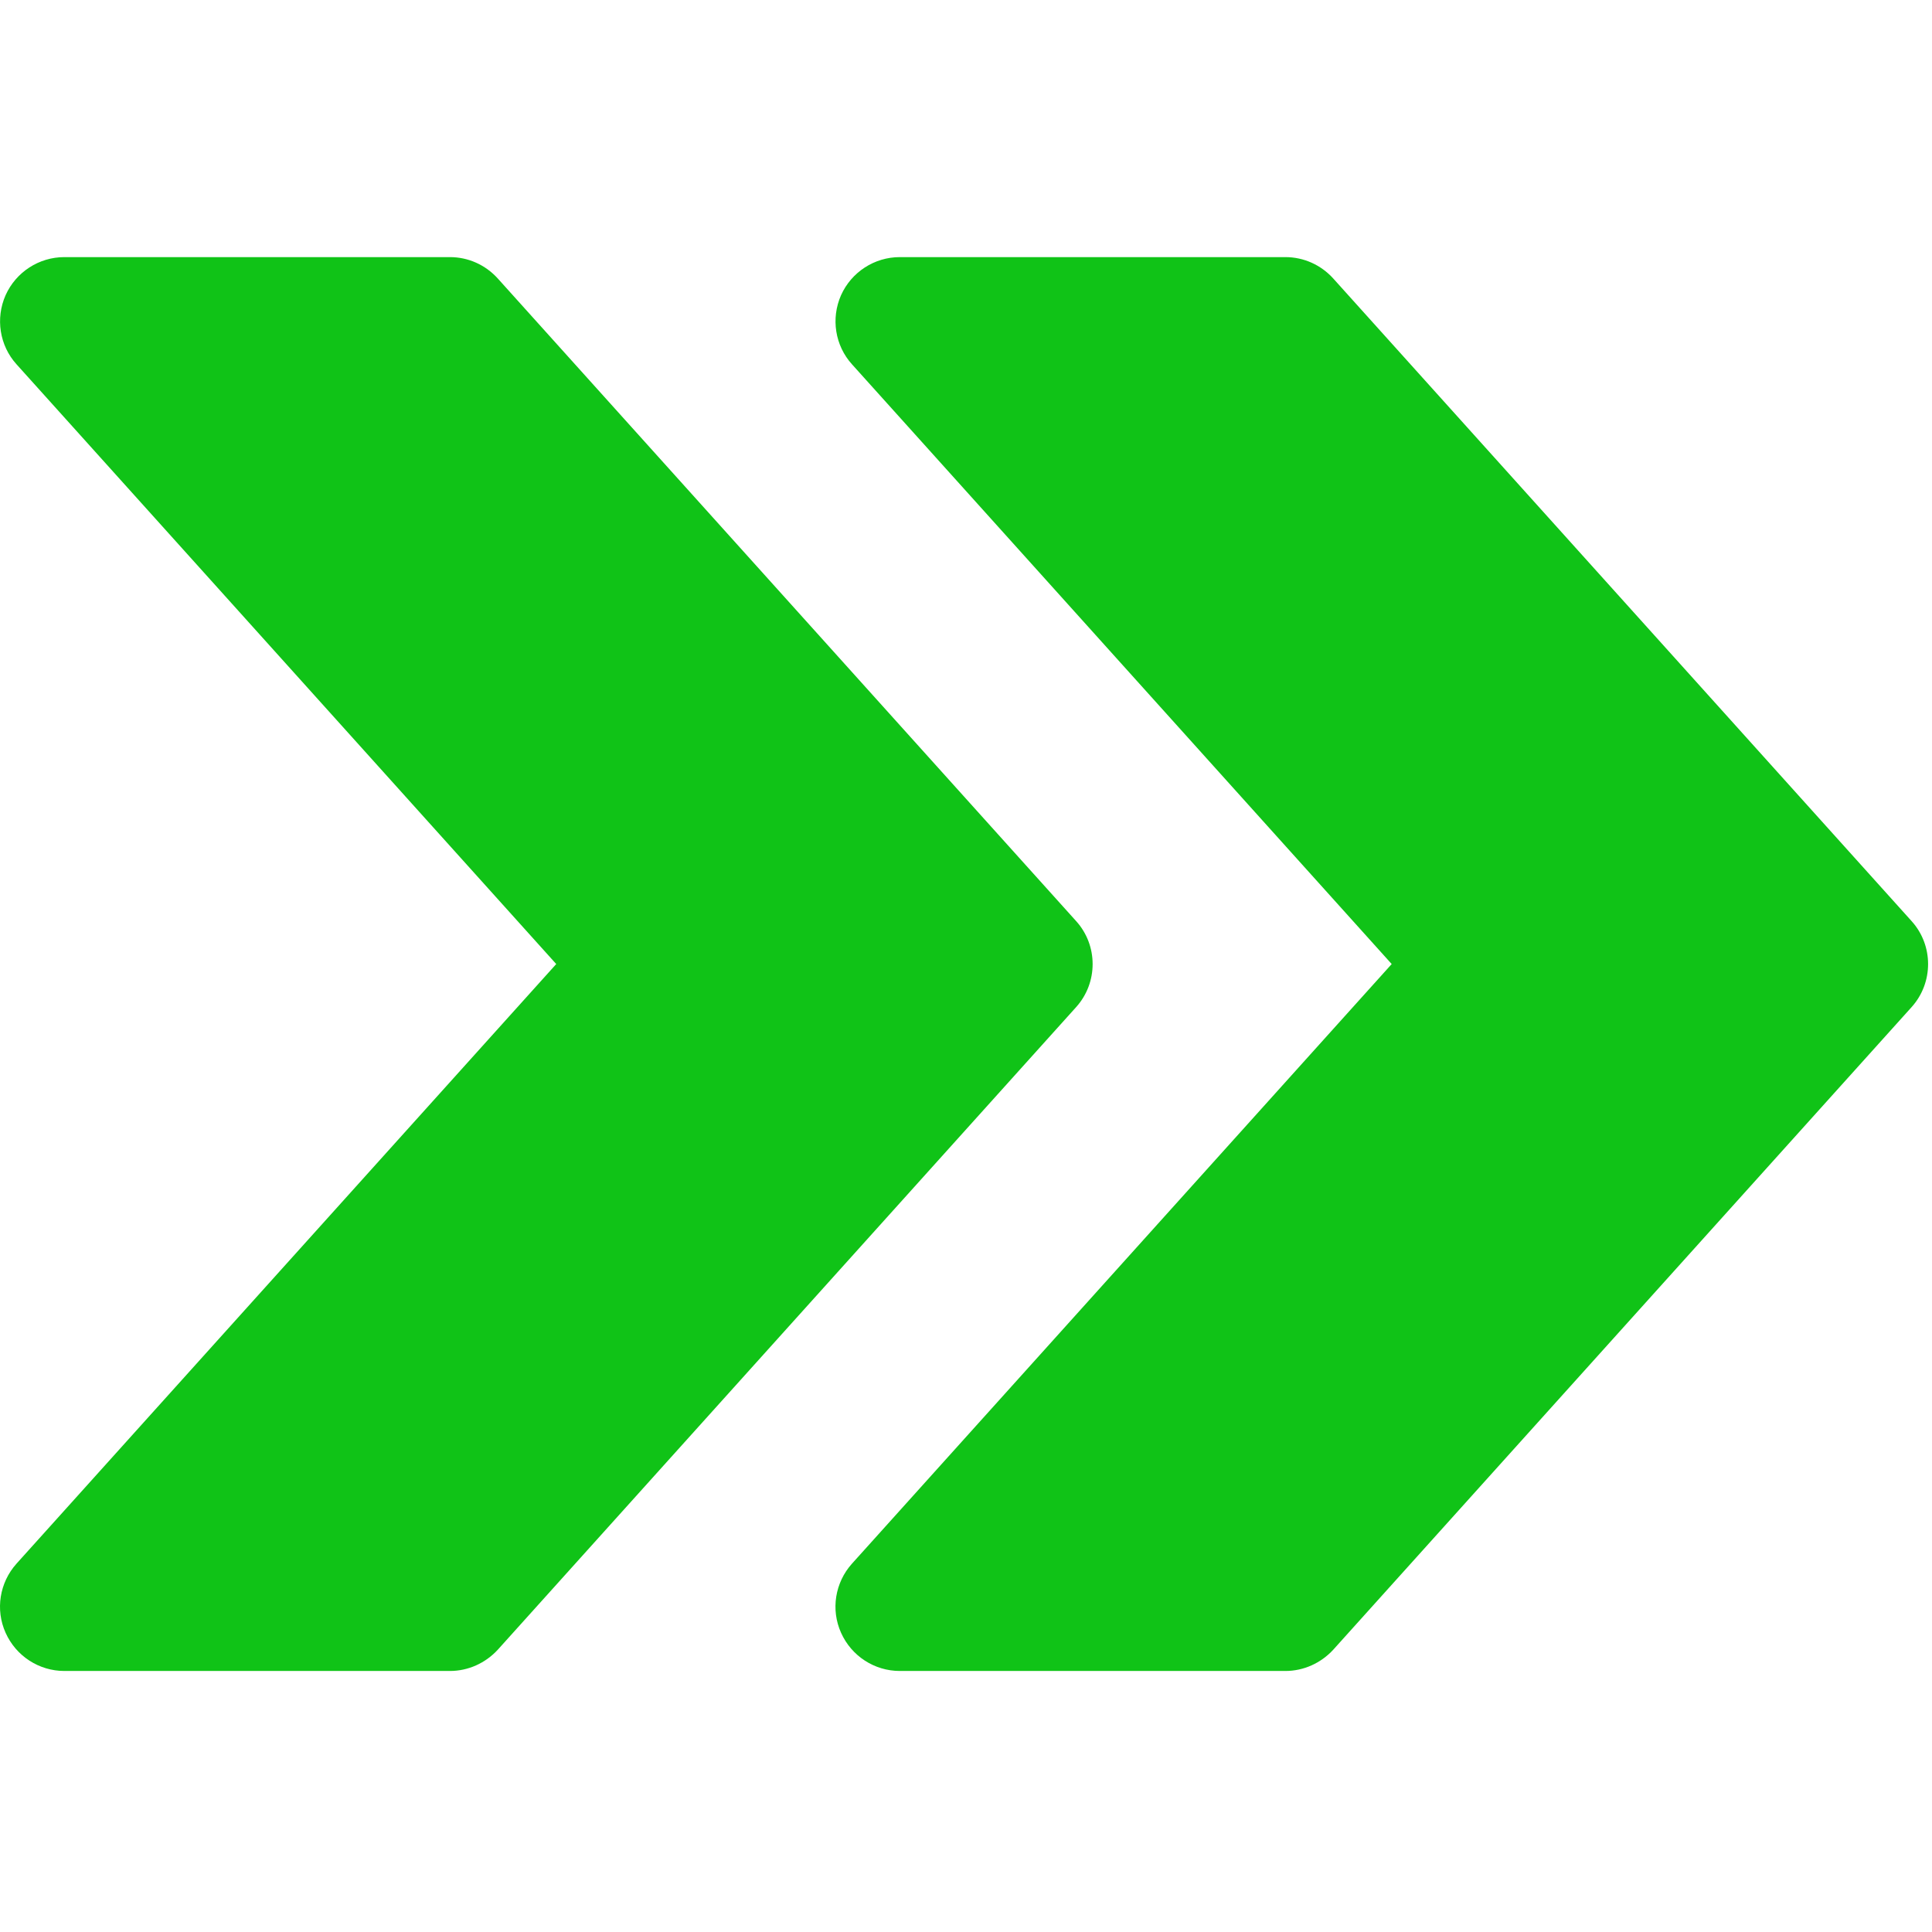 <?xml version="1.0" encoding="UTF-8" standalone="no"?>
<!DOCTYPE svg PUBLIC "-//W3C//DTD SVG 1.1//EN" "http://www.w3.org/Graphics/SVG/1.1/DTD/svg11.dtd">
<svg width="100%" height="100%" viewBox="0 0 481 481" version="1.1" xmlns="http://www.w3.org/2000/svg" xmlns:xlink="http://www.w3.org/1999/xlink" xml:space="preserve" xmlns:serif="http://www.serif.com/" style="fill-rule:evenodd;clip-rule:evenodd;stroke-linejoin:round;stroke-miterlimit:2;">
    <g>
        <g>
            <path d="M475.922,229.325L331.922,69.325C328.85,65.933 324.562,64.013 320.018,64.013L224.018,64.013C217.714,64.013 211.986,67.725 209.394,73.485C206.834,79.277 207.89,86.029 212.114,90.701L346.482,240.013L212.114,389.293C207.89,393.997 206.802,400.749 209.394,406.509C211.986,412.301 217.714,416.013 224.018,416.013L320.018,416.013C324.562,416.013 328.85,414.061 331.922,410.733L475.922,250.733C481.394,244.653 481.394,235.373 475.922,229.325Z" style="fill:rgb(16,195,23);fill-rule:nonzero;"/>
        </g>
    </g>
    <g>
        <g>
            <path d="M267.922,229.325L123.922,69.325C120.85,65.933 116.562,64.013 112.018,64.013L16.018,64.013C9.714,64.013 3.986,67.725 1.394,73.485C-1.166,79.277 -0.11,86.029 4.114,90.701L138.482,240.013L4.114,389.293C-0.11,393.997 -1.198,400.749 1.394,406.509C3.986,412.301 9.714,416.013 16.018,416.013L112.018,416.013C116.562,416.013 120.85,414.061 123.922,410.733L267.922,250.733C273.394,244.653 273.394,235.373 267.922,229.325Z" style="fill:rgb(16,195,23);fill-rule:nonzero;"/>
        </g>
    </g>
</svg>
